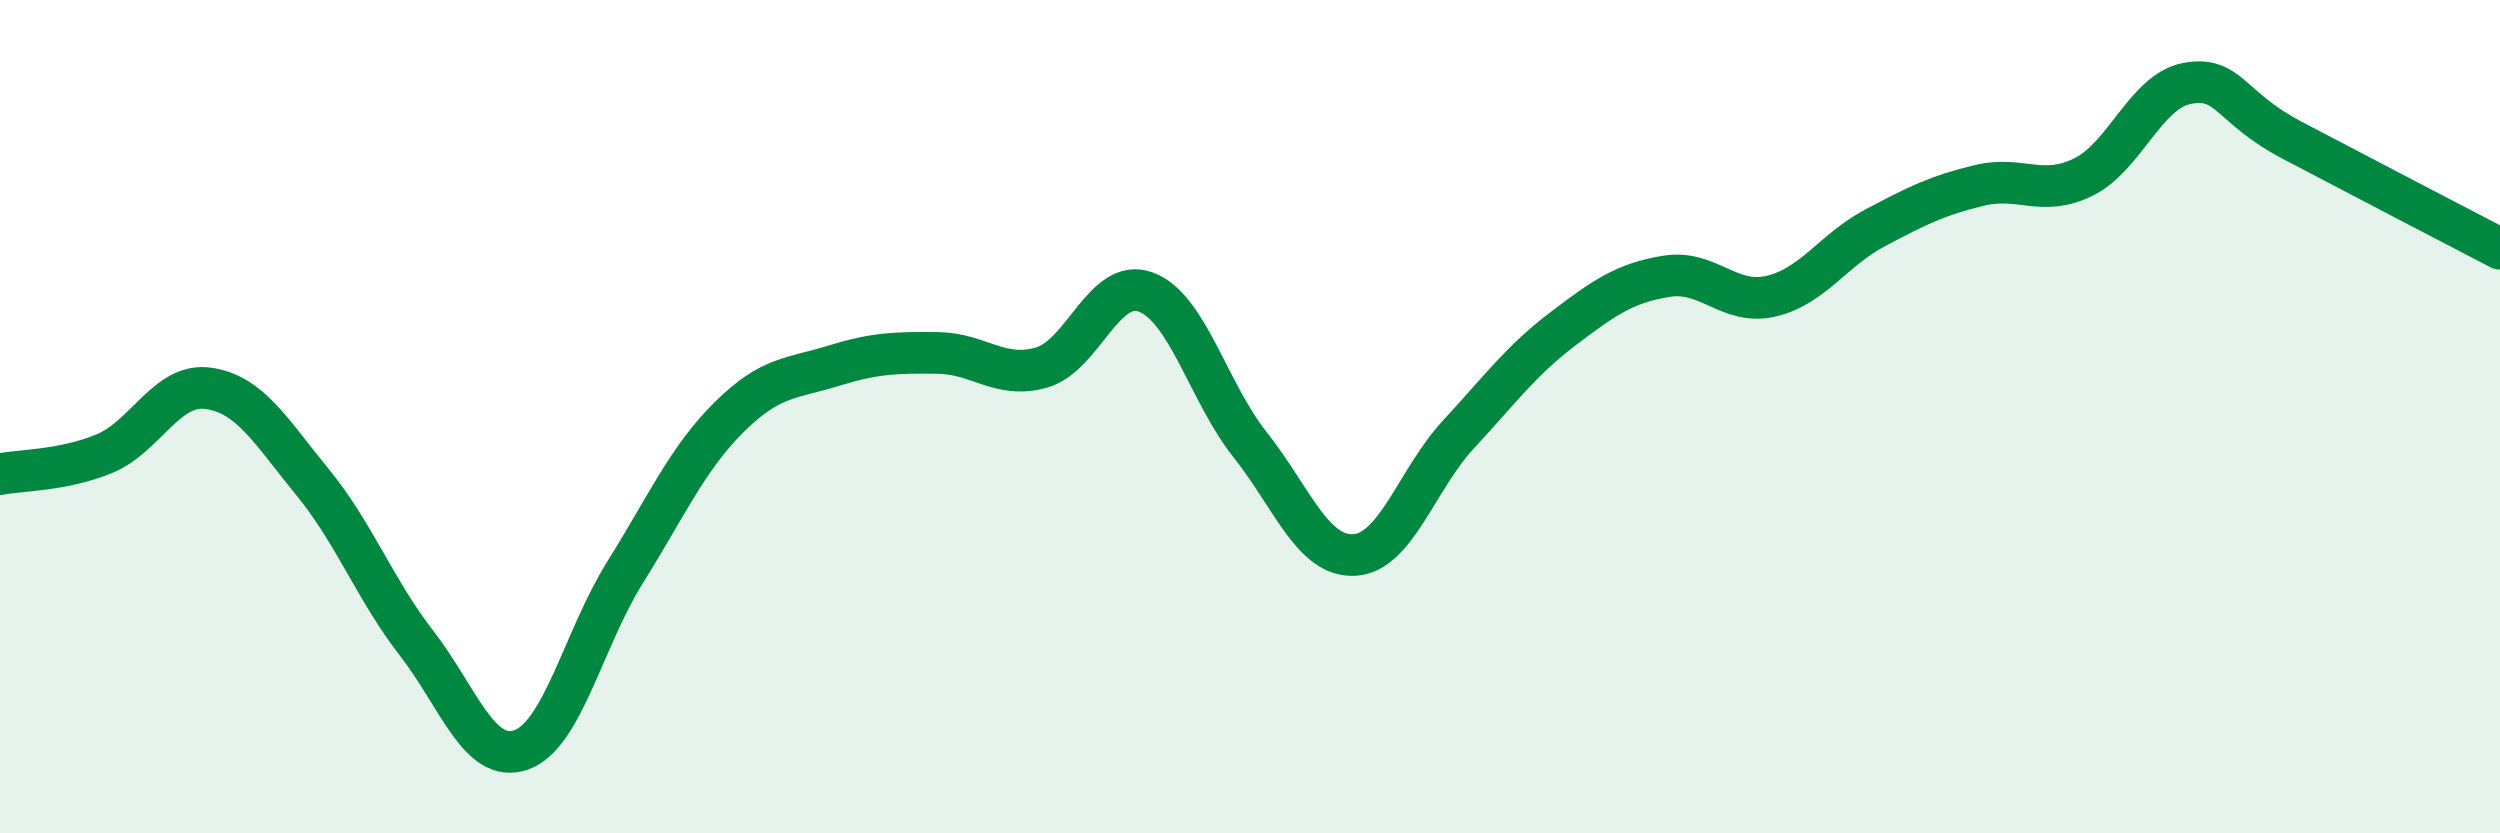 
    <svg width="60" height="20" viewBox="0 0 60 20" xmlns="http://www.w3.org/2000/svg">
      <path
        d="M 0,11.38 C 0.5,11.28 1.5,11.3 2.5,10.89 C 3.5,10.48 4,9.18 5,9.32 C 6,9.46 6.5,10.35 7.5,11.57 C 8.5,12.79 9,14.15 10,15.44 C 11,16.73 11.5,18.34 12.5,18 C 13.5,17.66 14,15.34 15,13.74 C 16,12.14 16.5,11 17.5,10.01 C 18.5,9.02 19,9.09 20,8.78 C 21,8.47 21.5,8.46 22.5,8.47 C 23.5,8.48 24,9.11 25,8.82 C 26,8.53 26.5,6.64 27.5,7.01 C 28.5,7.38 29,9.41 30,10.67 C 31,11.93 31.5,13.37 32.5,13.32 C 33.5,13.27 34,11.51 35,10.43 C 36,9.35 36.5,8.66 37.5,7.9 C 38.5,7.14 39,6.79 40,6.63 C 41,6.47 41.5,7.34 42.5,7.11 C 43.5,6.88 44,6 45,5.47 C 46,4.94 46.5,4.69 47.5,4.45 C 48.5,4.21 49,4.74 50,4.25 C 51,3.76 51.5,2.18 52.5,2 C 53.5,1.82 53.5,2.57 55,3.36 C 56.5,4.15 59,5.45 60,5.97L60 20L0 20Z"
        fill="#008740"
        opacity="0.1"
        stroke-linecap="round"
        stroke-linejoin="round"
      />
      <path
        d="M 0,11.38 C 0.5,11.28 1.5,11.3 2.5,10.89 C 3.5,10.48 4,9.18 5,9.32 C 6,9.46 6.5,10.35 7.5,11.57 C 8.5,12.79 9,14.15 10,15.44 C 11,16.73 11.5,18.34 12.5,18 C 13.5,17.66 14,15.34 15,13.74 C 16,12.14 16.5,11 17.5,10.01 C 18.5,9.02 19,9.09 20,8.78 C 21,8.47 21.5,8.46 22.5,8.47 C 23.5,8.48 24,9.11 25,8.82 C 26,8.53 26.5,6.64 27.5,7.01 C 28.5,7.38 29,9.41 30,10.67 C 31,11.93 31.5,13.37 32.5,13.32 C 33.5,13.27 34,11.51 35,10.43 C 36,9.35 36.5,8.66 37.5,7.9 C 38.5,7.14 39,6.79 40,6.63 C 41,6.47 41.5,7.34 42.5,7.11 C 43.5,6.88 44,6 45,5.47 C 46,4.94 46.5,4.69 47.5,4.45 C 48.5,4.21 49,4.74 50,4.25 C 51,3.76 51.5,2.18 52.5,2 C 53.5,1.82 53.5,2.57 55,3.36 C 56.5,4.15 59,5.45 60,5.97"
        stroke="#008740"
        stroke-width="1"
        fill="none"
        stroke-linecap="round"
        stroke-linejoin="round"
      />
    </svg>
  